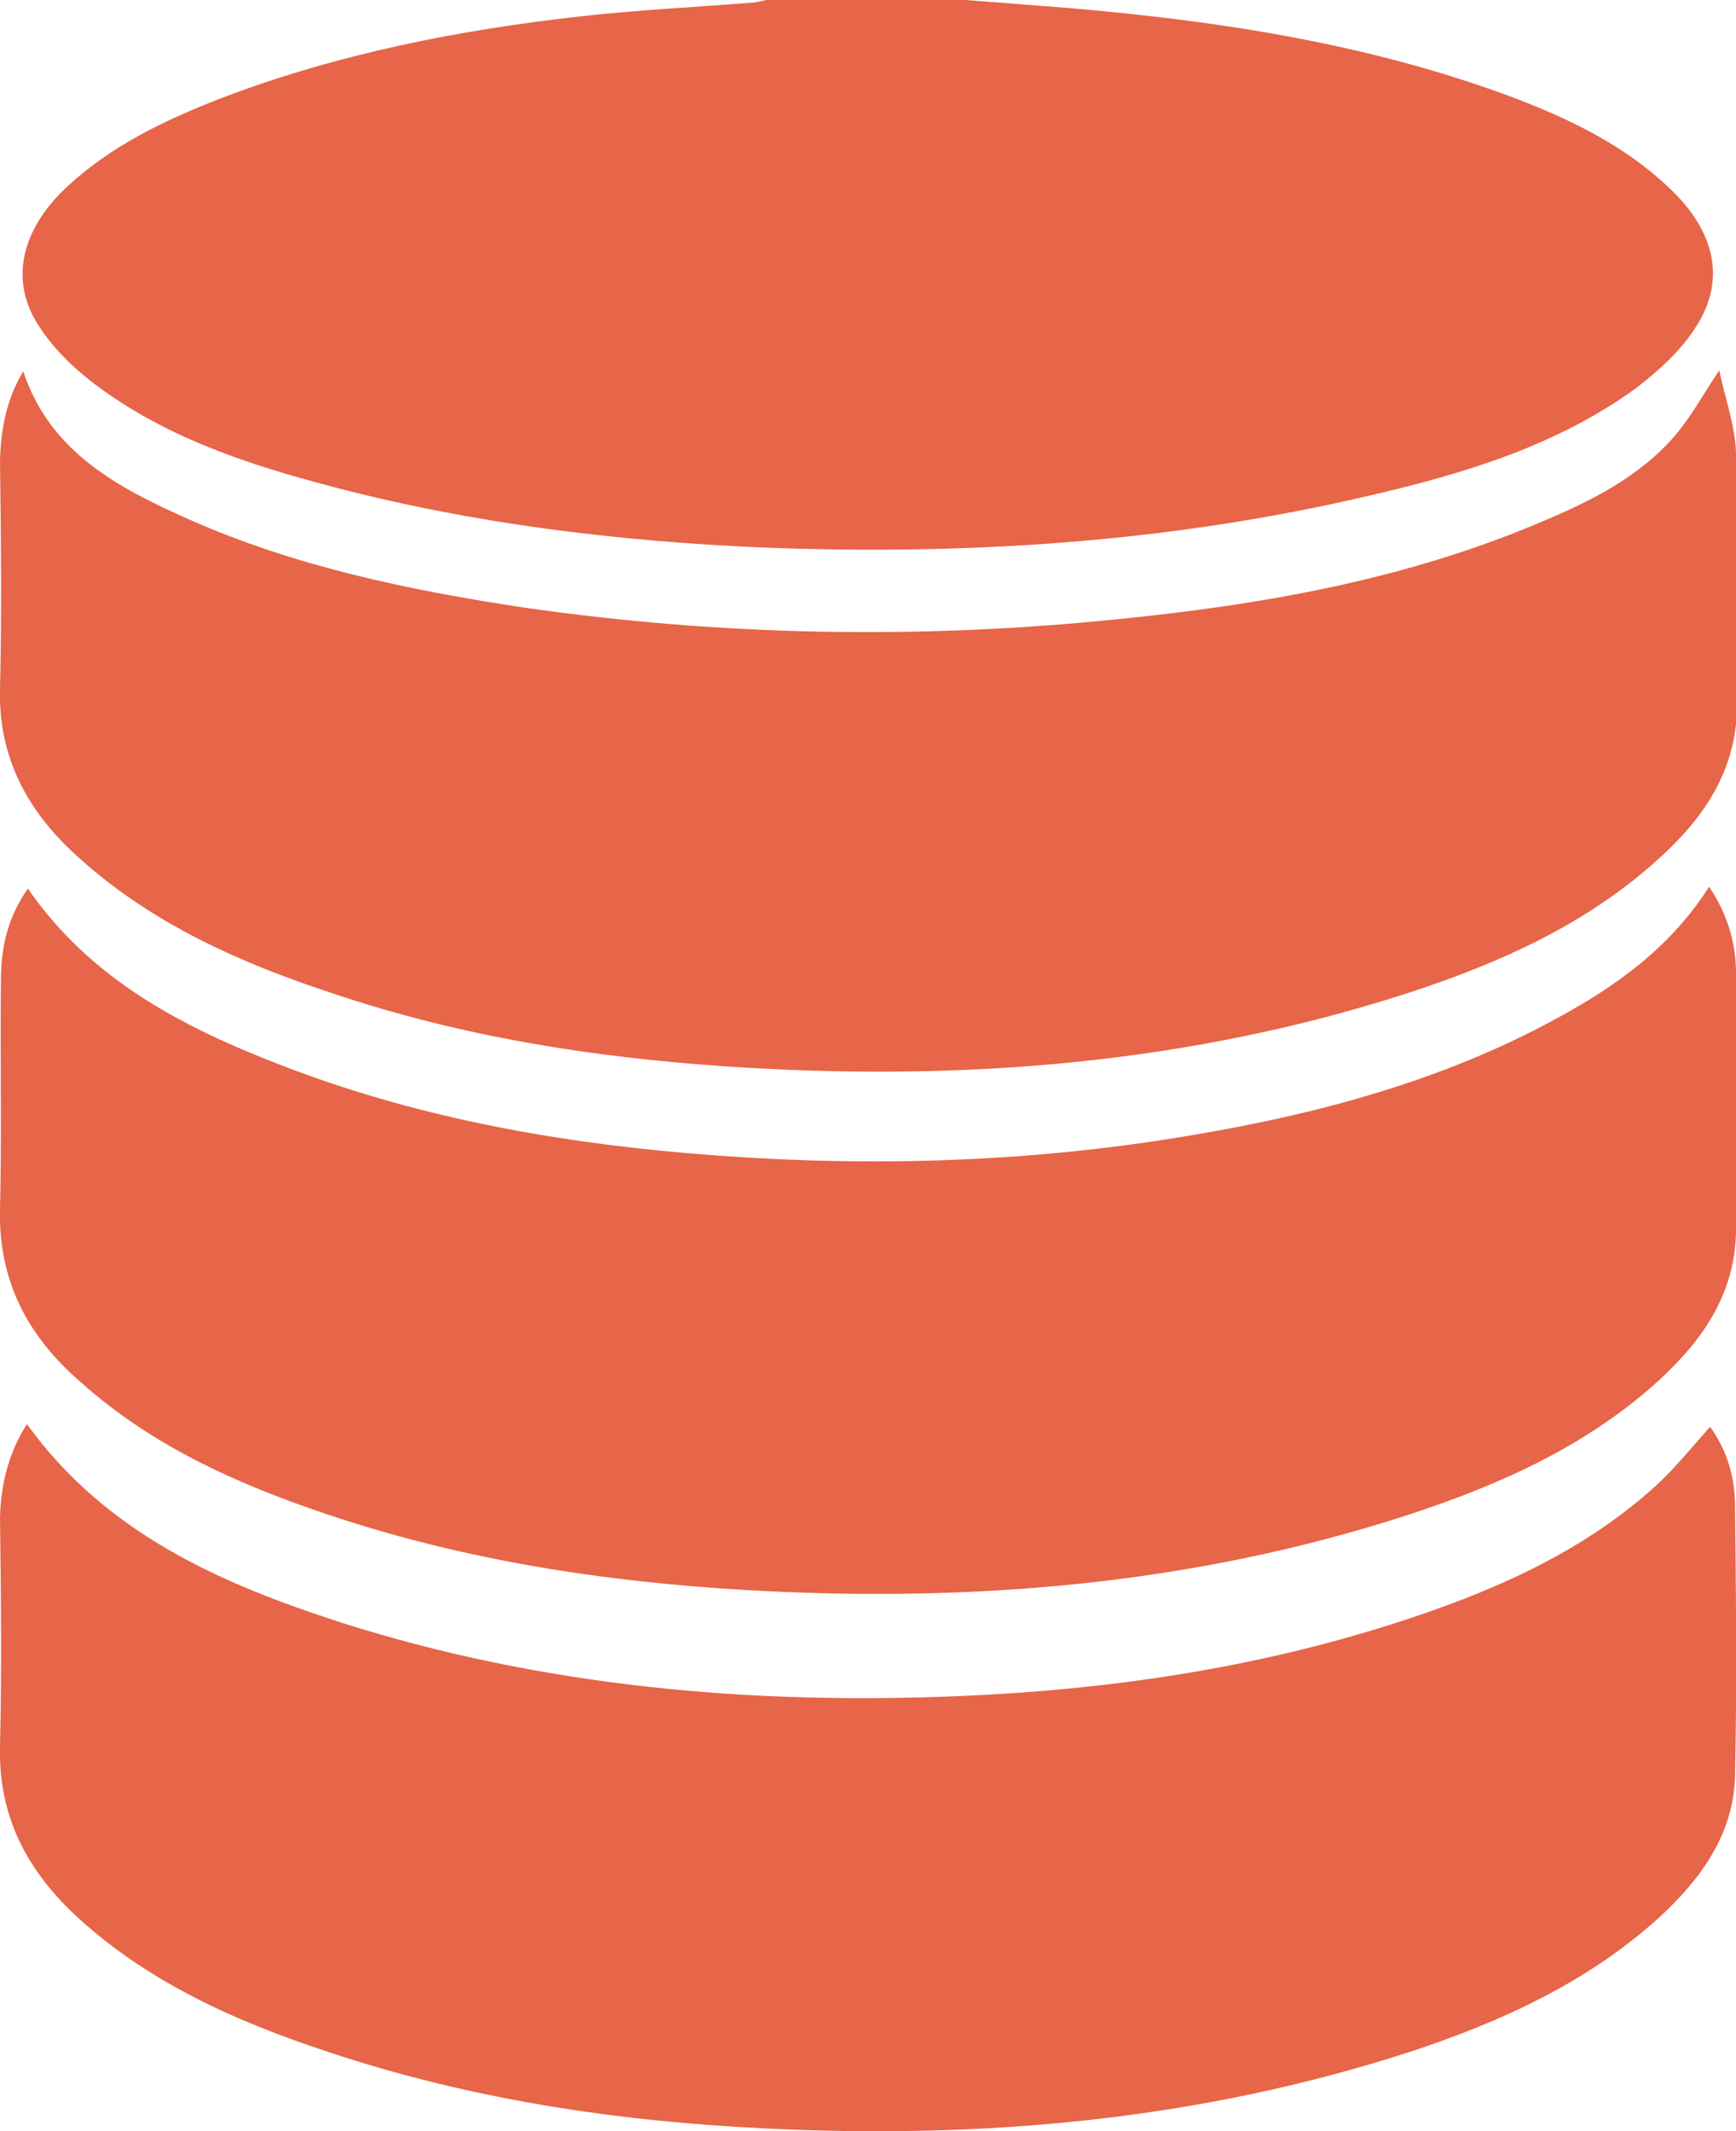 <svg width="22" height="27" viewBox="0 0 22 27" fill="none" xmlns="http://www.w3.org/2000/svg">
<g clip-path="url(#clip0_550_9671)">
<path d="M12.24 0C12.687 0.035 13.134 0.069 13.569 0.104C15.462 0.266 17.331 0.555 19.119 1.214C19.86 1.491 20.565 1.826 21.141 2.369C21.729 2.913 21.882 3.537 21.494 4.138C21.306 4.438 21.024 4.693 20.741 4.912C19.742 5.64 18.566 5.999 17.367 6.276C14.815 6.877 12.228 7.039 9.618 6.935C7.807 6.854 5.996 6.634 4.233 6.172C3.174 5.895 2.14 5.559 1.246 4.901C0.964 4.693 0.693 4.438 0.505 4.149C0.105 3.56 0.27 2.901 0.858 2.358C1.422 1.838 2.104 1.514 2.822 1.237C4.28 0.682 5.808 0.381 7.349 0.208C8.066 0.127 8.795 0.092 9.512 0.035C9.583 0.035 9.642 0.012 9.712 0C10.559 0 11.393 0 12.24 0Z" fill="#E76548"/>
<path d="M0.341 18.042C1.341 19.429 2.799 20.065 4.339 20.562C6.891 21.371 9.524 21.602 12.194 21.487C14.051 21.406 15.874 21.14 17.649 20.574C18.849 20.192 20.013 19.695 20.954 18.851C21.212 18.62 21.424 18.354 21.671 18.077C21.883 18.366 21.988 18.713 21.988 19.083C22 20.215 22.012 21.348 21.988 22.481C21.977 23.232 21.553 23.81 21.024 24.295C20.119 25.116 19.025 25.613 17.873 25.994C15.204 26.861 12.464 27.104 9.677 26.965C7.796 26.873 5.95 26.595 4.151 25.994C2.998 25.613 1.905 25.128 1 24.307C0.353 23.717 -0.023 23.024 6.42594e-05 22.122C0.024 21.151 0.012 20.192 6.42594e-05 19.221C0.012 18.805 0.106 18.412 0.341 18.042Z" fill="#E76548"/>
<path d="M0.353 11.258C1.152 12.414 2.316 13.015 3.575 13.5C5.221 14.136 6.949 14.459 8.713 14.61C10.712 14.783 12.711 14.748 14.698 14.448C16.579 14.159 18.402 13.697 20.06 12.714C20.695 12.333 21.247 11.882 21.659 11.235C21.894 11.581 22 11.951 22 12.333C22.012 13.419 22.012 14.517 22 15.604C21.988 16.378 21.588 16.968 21.036 17.476C20.131 18.308 19.025 18.805 17.861 19.187C15.133 20.077 12.323 20.308 9.477 20.146C7.655 20.042 5.868 19.765 4.151 19.187C3.01 18.805 1.928 18.32 1.023 17.511C0.353 16.933 -0.023 16.228 6.36532e-05 15.315C0.024 14.344 6.36529e-05 13.384 0.012 12.414C0.012 11.963 0.118 11.593 0.353 11.258Z" fill="#E76548"/>
<path d="M0.294 4.704C0.635 5.733 1.505 6.184 2.387 6.577C3.739 7.178 5.186 7.478 6.644 7.698C9.136 8.056 11.629 8.102 14.134 7.848C16.003 7.663 17.849 7.339 19.59 6.588C20.189 6.334 20.777 6.033 21.212 5.536C21.424 5.294 21.577 5.005 21.788 4.693C21.859 5.039 21.988 5.386 22 5.733C22.024 6.808 22.024 7.894 22.012 8.969C22 9.755 21.6 10.356 21.036 10.865C20.13 11.697 19.025 12.194 17.861 12.575C15.051 13.488 12.146 13.708 9.207 13.511C7.502 13.396 5.832 13.13 4.221 12.587C3.057 12.206 1.94 11.709 1.023 10.888C0.365 10.31 -0.023 9.616 3.46174e-05 8.726C0.024 7.756 0.012 6.796 3.46174e-05 5.825C0.012 5.432 0.082 5.062 0.294 4.704Z" fill="#E76548"/>
</g>
<defs>
<clipPath id="clip0_550_9671">
<rect width="22" height="27" fill="white"/>
</clipPath>
</defs>
</svg>
